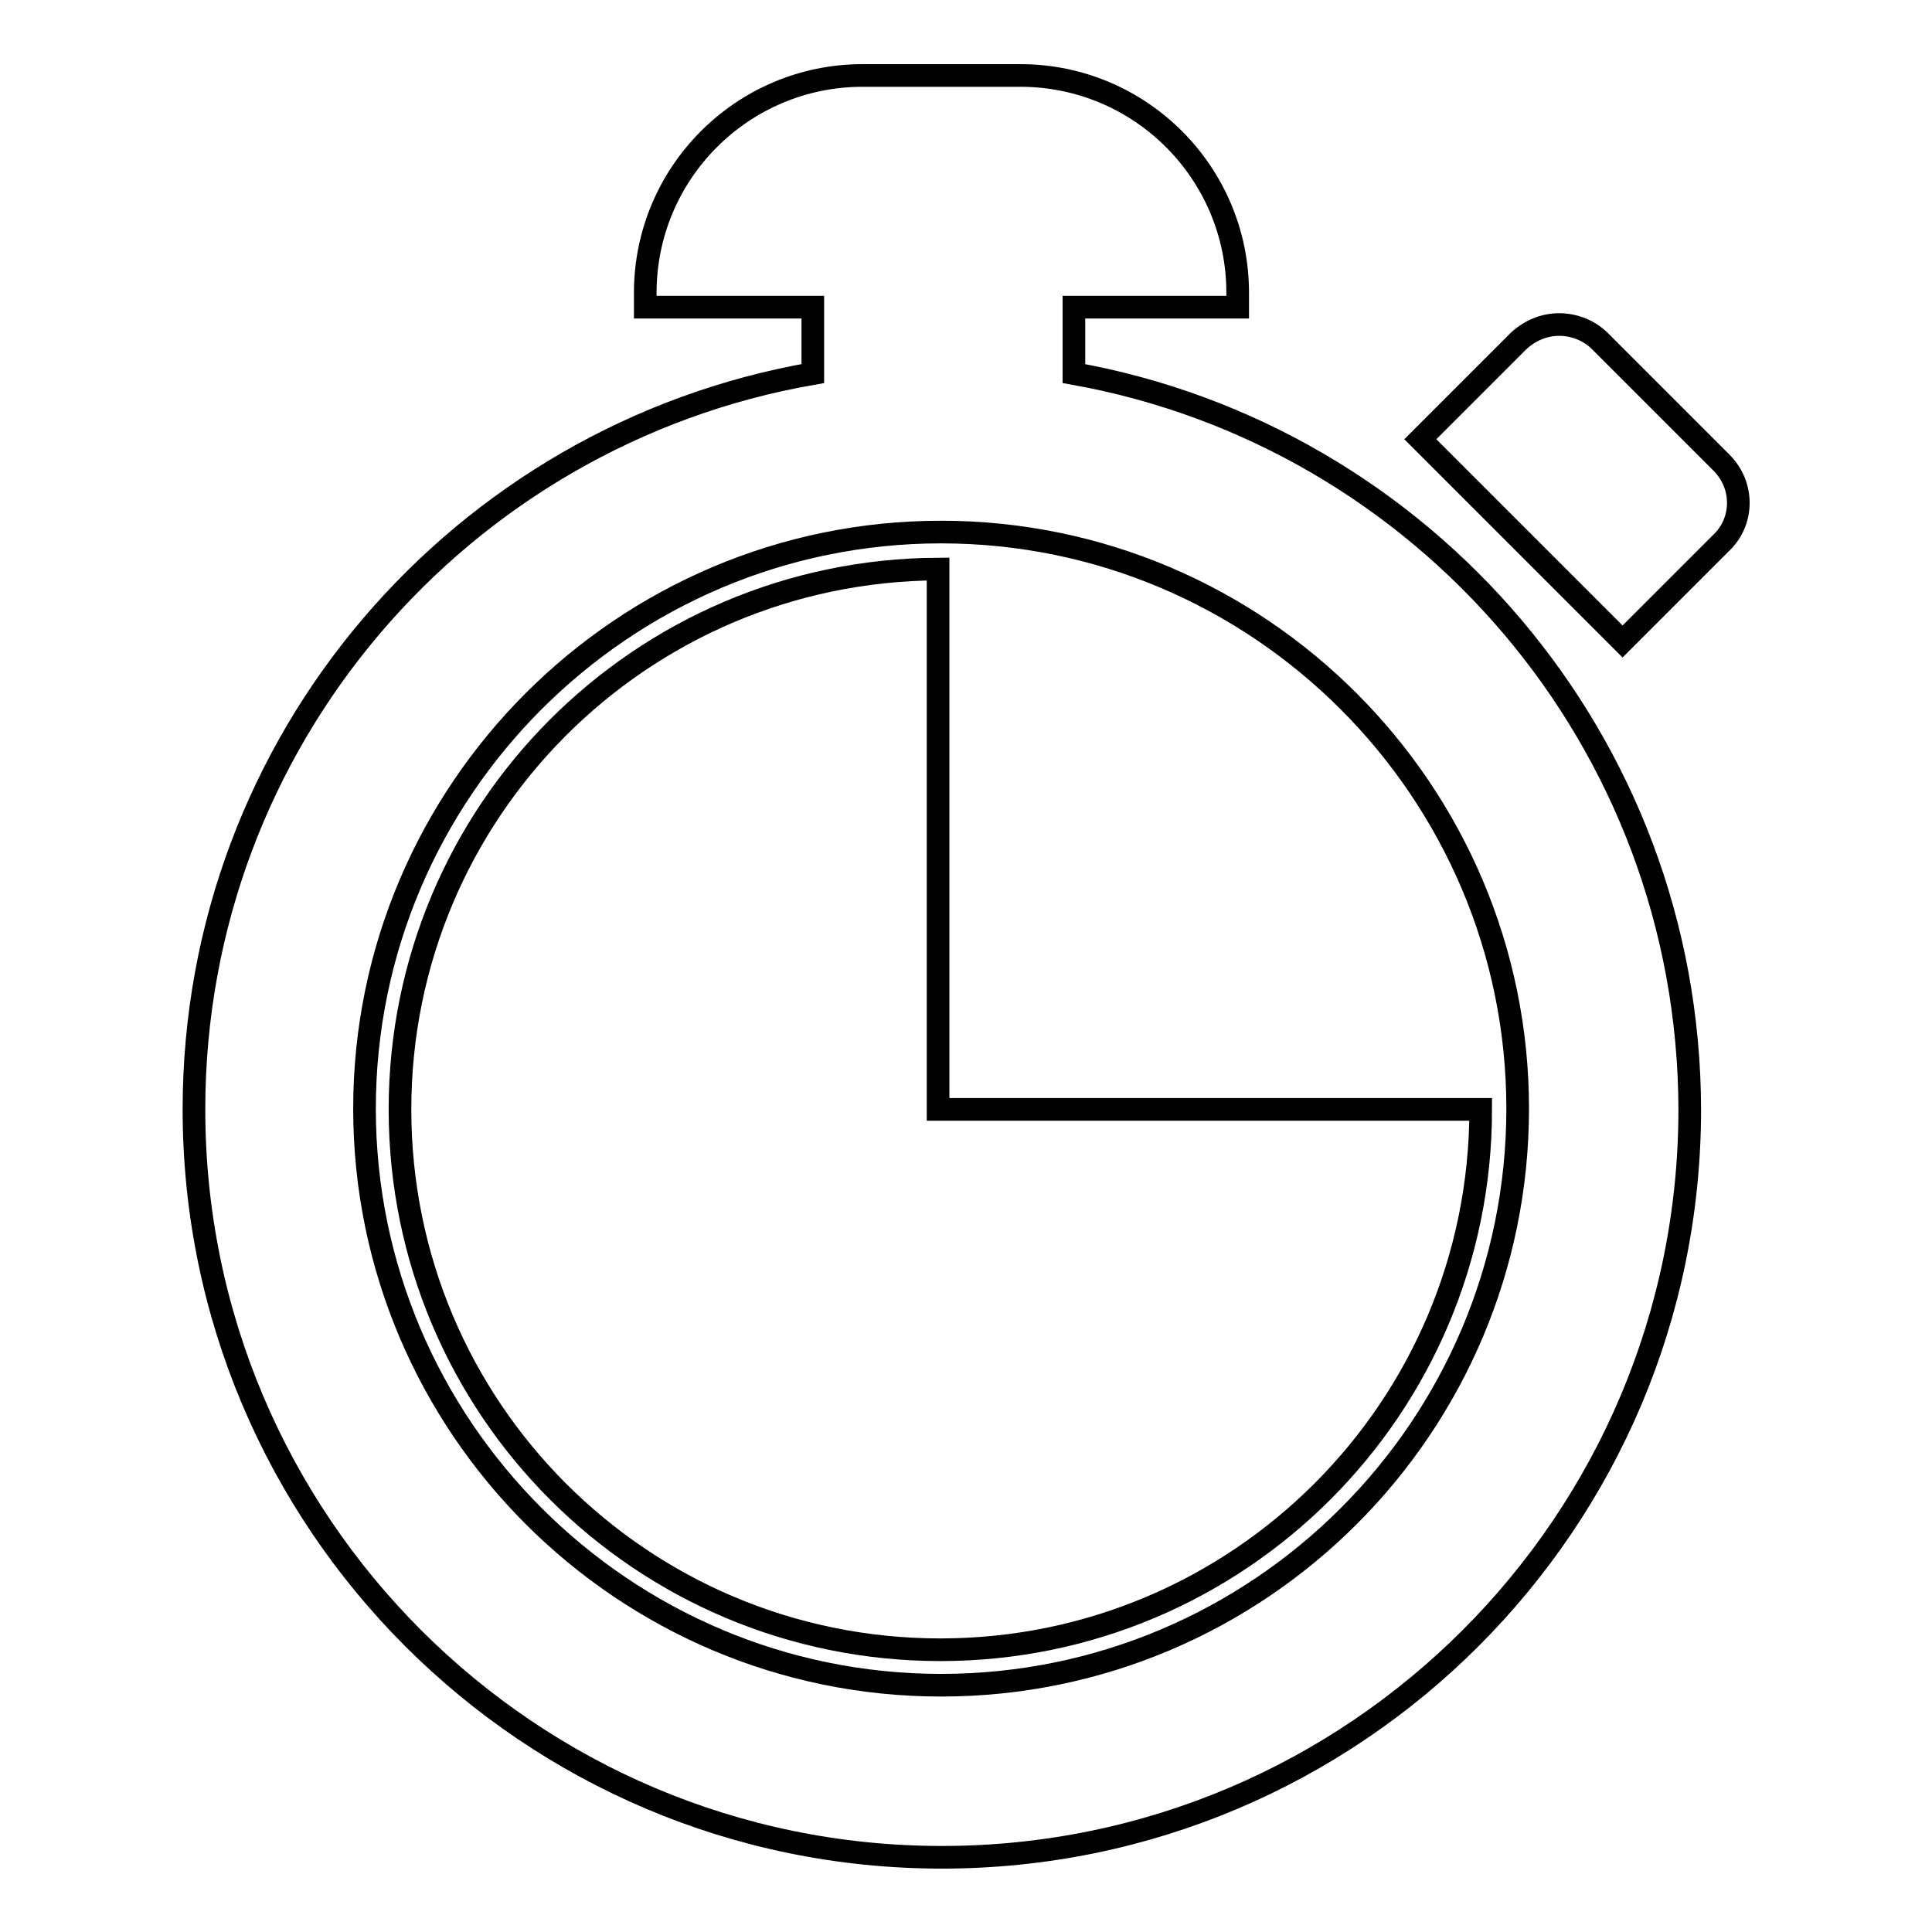 <?xml version="1.0" encoding="utf-8"?>
<!-- Svg Vector Icons : http://www.onlinewebfonts.com/icon -->
<!DOCTYPE svg PUBLIC "-//W3C//DTD SVG 1.1//EN" "http://www.w3.org/Graphics/SVG/1.1/DTD/svg11.dtd">
<svg version="1.1" xmlns="http://www.w3.org/2000/svg" xmlns:xlink="http://www.w3.org/1999/xlink" x="0px" y="0px" viewBox="0 0 256 256" enable-background="new 0 0 256 256" xml:space="preserve">
<g><g><g><g><path stroke-width="3" fill-opacity="0" stroke="#000000"  d="M142.3,49.5v-8.8H164v-1.9c0-15.9-12.9-28.8-28.8-28.8h-20.9c-15.9,0-28.8,12.9-28.8,28.8v1.9h22.2v8.8c-46.6,8.1-82,48.6-82,97.5c0,54.7,44.4,99.1,99.1,99.1c54.7,0,99.1-44.4,99.1-99.1C223.8,98.2,188.6,57.8,142.3,49.5z M124.7,223.3c-42.1,0-76.4-34.3-76.4-76.4c0-42.1,34.3-76.4,76.4-76.4c42.1,0,76.4,34.3,76.4,76.4C201.1,189.1,166.8,223.3,124.7,223.3z"/><path stroke-width="3" fill-opacity="0" stroke="#000000"  d="M228.1,61.3l-16.1-16.1c-1.4-1.4-3.4-2.2-5.4-2.2c-2,0-3.9,0.8-5.4,2.2l-13,13l26.8,26.8l13-13C231.1,69.1,231.1,64.3,228.1,61.3z"/><path stroke-width="3" fill-opacity="0" stroke="#000000"  d="M124.3,75.4c-39.4,0.2-71.3,32.1-71.3,71.6c0,39.6,32,71.6,71.6,71.6c39.5,0,71.6-32,71.6-71.6h-71.9V75.4z"/></g></g><g></g><g></g><g></g><g></g><g></g><g></g><g></g><g></g><g></g><g></g><g></g><g></g><g></g><g></g><g></g></g></g>
</svg>